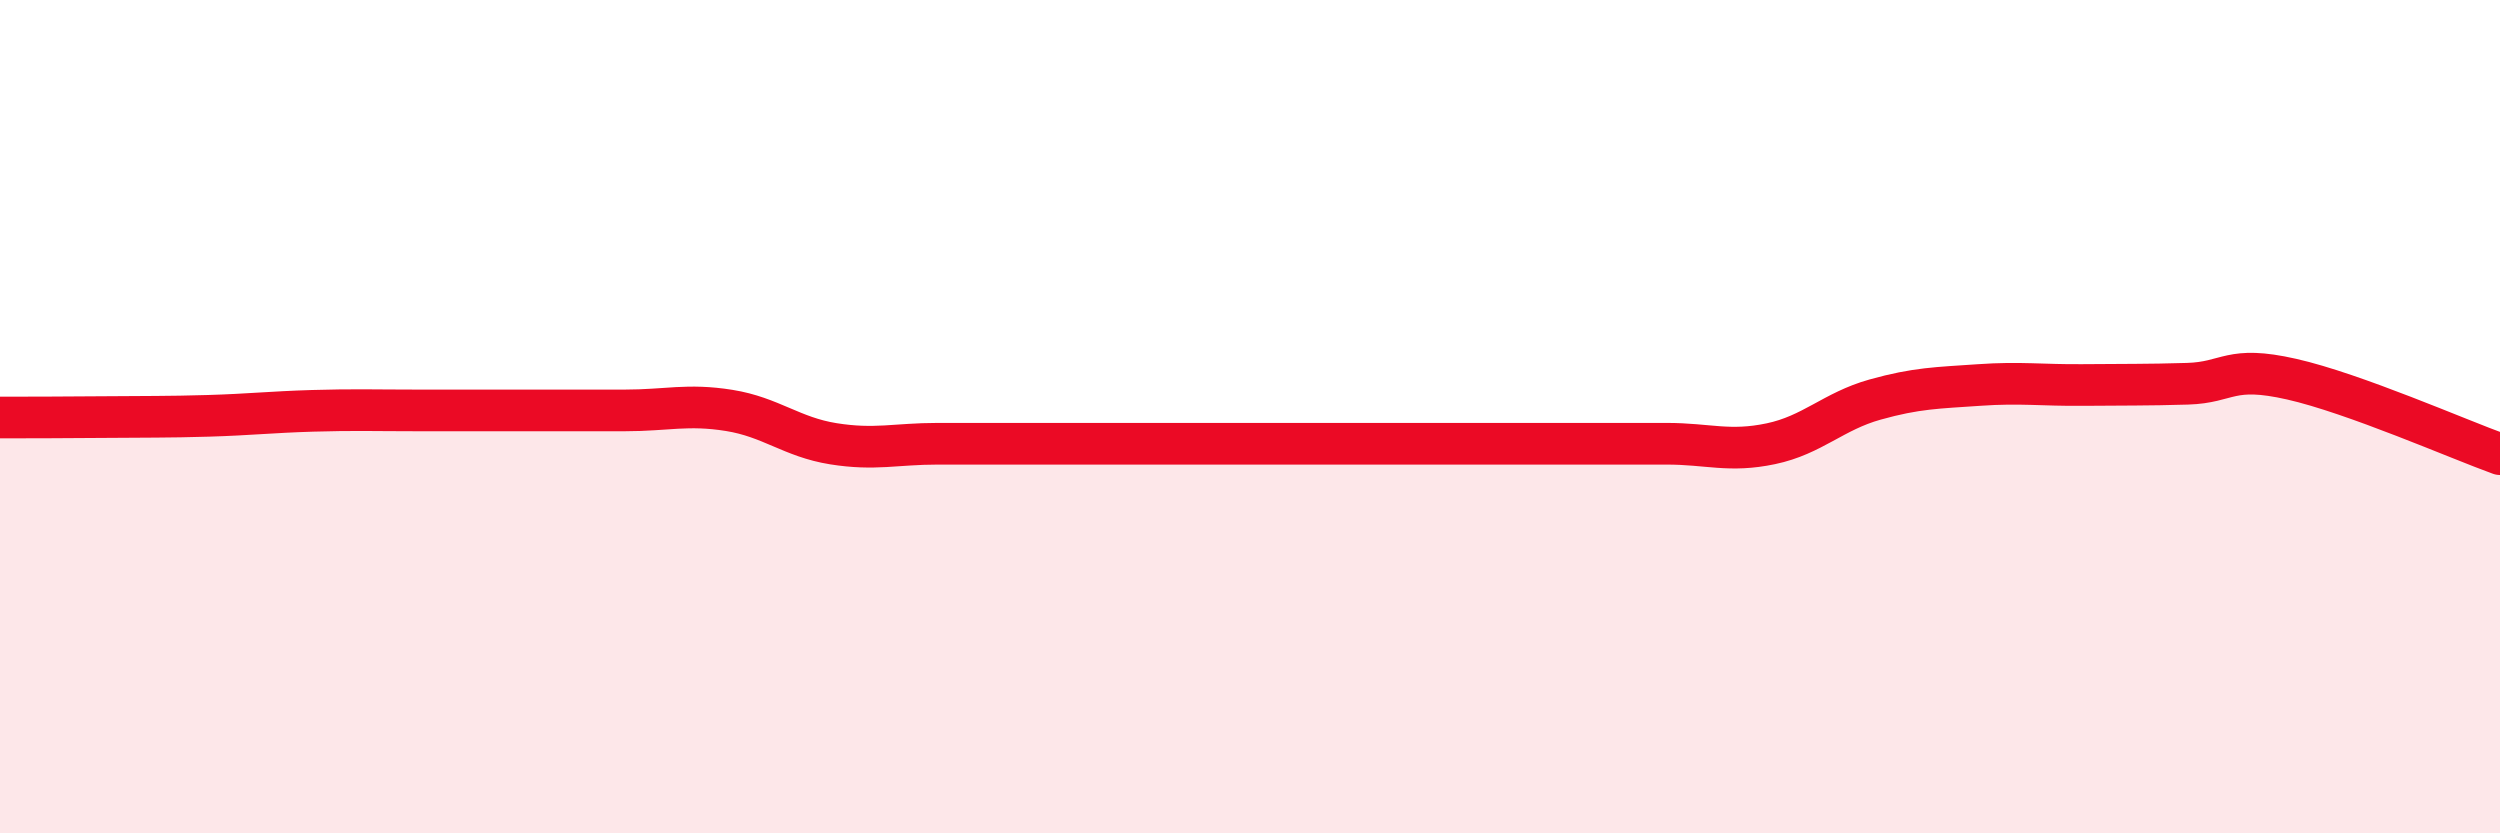 
    <svg width="60" height="20" viewBox="0 0 60 20" xmlns="http://www.w3.org/2000/svg">
      <path
        d="M 0,10.02 C 0.5,10.02 1.5,10.02 2.5,10.01 C 3.5,10 4,10.01 5,9.98 C 6,9.95 6.5,9.89 7.5,9.86 C 8.5,9.83 9,9.85 10,9.85 C 11,9.85 11.5,9.85 12.5,9.85 C 13.5,9.85 14,9.85 15,9.85 C 16,9.85 16.5,9.69 17.5,9.85 C 18.5,10.01 19,10.49 20,10.65 C 21,10.81 21.5,10.65 22.5,10.65 C 23.5,10.65 24,10.65 25,10.65 C 26,10.65 26.5,10.65 27.5,10.65 C 28.5,10.65 29,10.65 30,10.65 C 31,10.65 31.5,10.65 32.5,10.65 C 33.5,10.65 34,10.65 35,10.65 C 36,10.65 36.5,10.65 37.5,10.65 C 38.5,10.65 39,10.65 40,10.65 C 41,10.65 41.5,10.86 42.5,10.65 C 43.5,10.44 44,9.87 45,9.59 C 46,9.31 46.5,9.31 47.5,9.24 C 48.5,9.17 49,9.25 50,9.24 C 51,9.23 51.5,9.24 52.5,9.21 C 53.5,9.18 53.5,8.76 55,9.1 C 56.5,9.44 59,10.54 60,10.9L60 20L0 20Z"
        fill="#EB0A25"
        opacity="0.1"
        stroke-linecap="round"
        stroke-linejoin="round"
      />
      <path
        d="M 0,10.02 C 0.5,10.02 1.5,10.02 2.5,10.01 C 3.5,10 4,10.01 5,9.98 C 6,9.95 6.5,9.89 7.5,9.86 C 8.5,9.83 9,9.85 10,9.85 C 11,9.85 11.5,9.85 12.5,9.85 C 13.5,9.85 14,9.85 15,9.85 C 16,9.85 16.5,9.69 17.5,9.85 C 18.5,10.01 19,10.49 20,10.65 C 21,10.81 21.5,10.65 22.5,10.65 C 23.5,10.65 24,10.65 25,10.65 C 26,10.65 26.5,10.65 27.5,10.65 C 28.5,10.65 29,10.65 30,10.65 C 31,10.65 31.5,10.65 32.5,10.65 C 33.5,10.65 34,10.65 35,10.65 C 36,10.65 36.5,10.65 37.5,10.65 C 38.5,10.65 39,10.65 40,10.65 C 41,10.65 41.5,10.86 42.5,10.65 C 43.5,10.44 44,9.87 45,9.59 C 46,9.31 46.5,9.31 47.5,9.24 C 48.5,9.17 49,9.25 50,9.24 C 51,9.23 51.5,9.24 52.5,9.21 C 53.5,9.18 53.5,8.76 55,9.1 C 56.5,9.44 59,10.54 60,10.9"
        stroke="#EB0A25"
        stroke-width="1"
        fill="none"
        stroke-linecap="round"
        stroke-linejoin="round"
      />
    </svg>
  